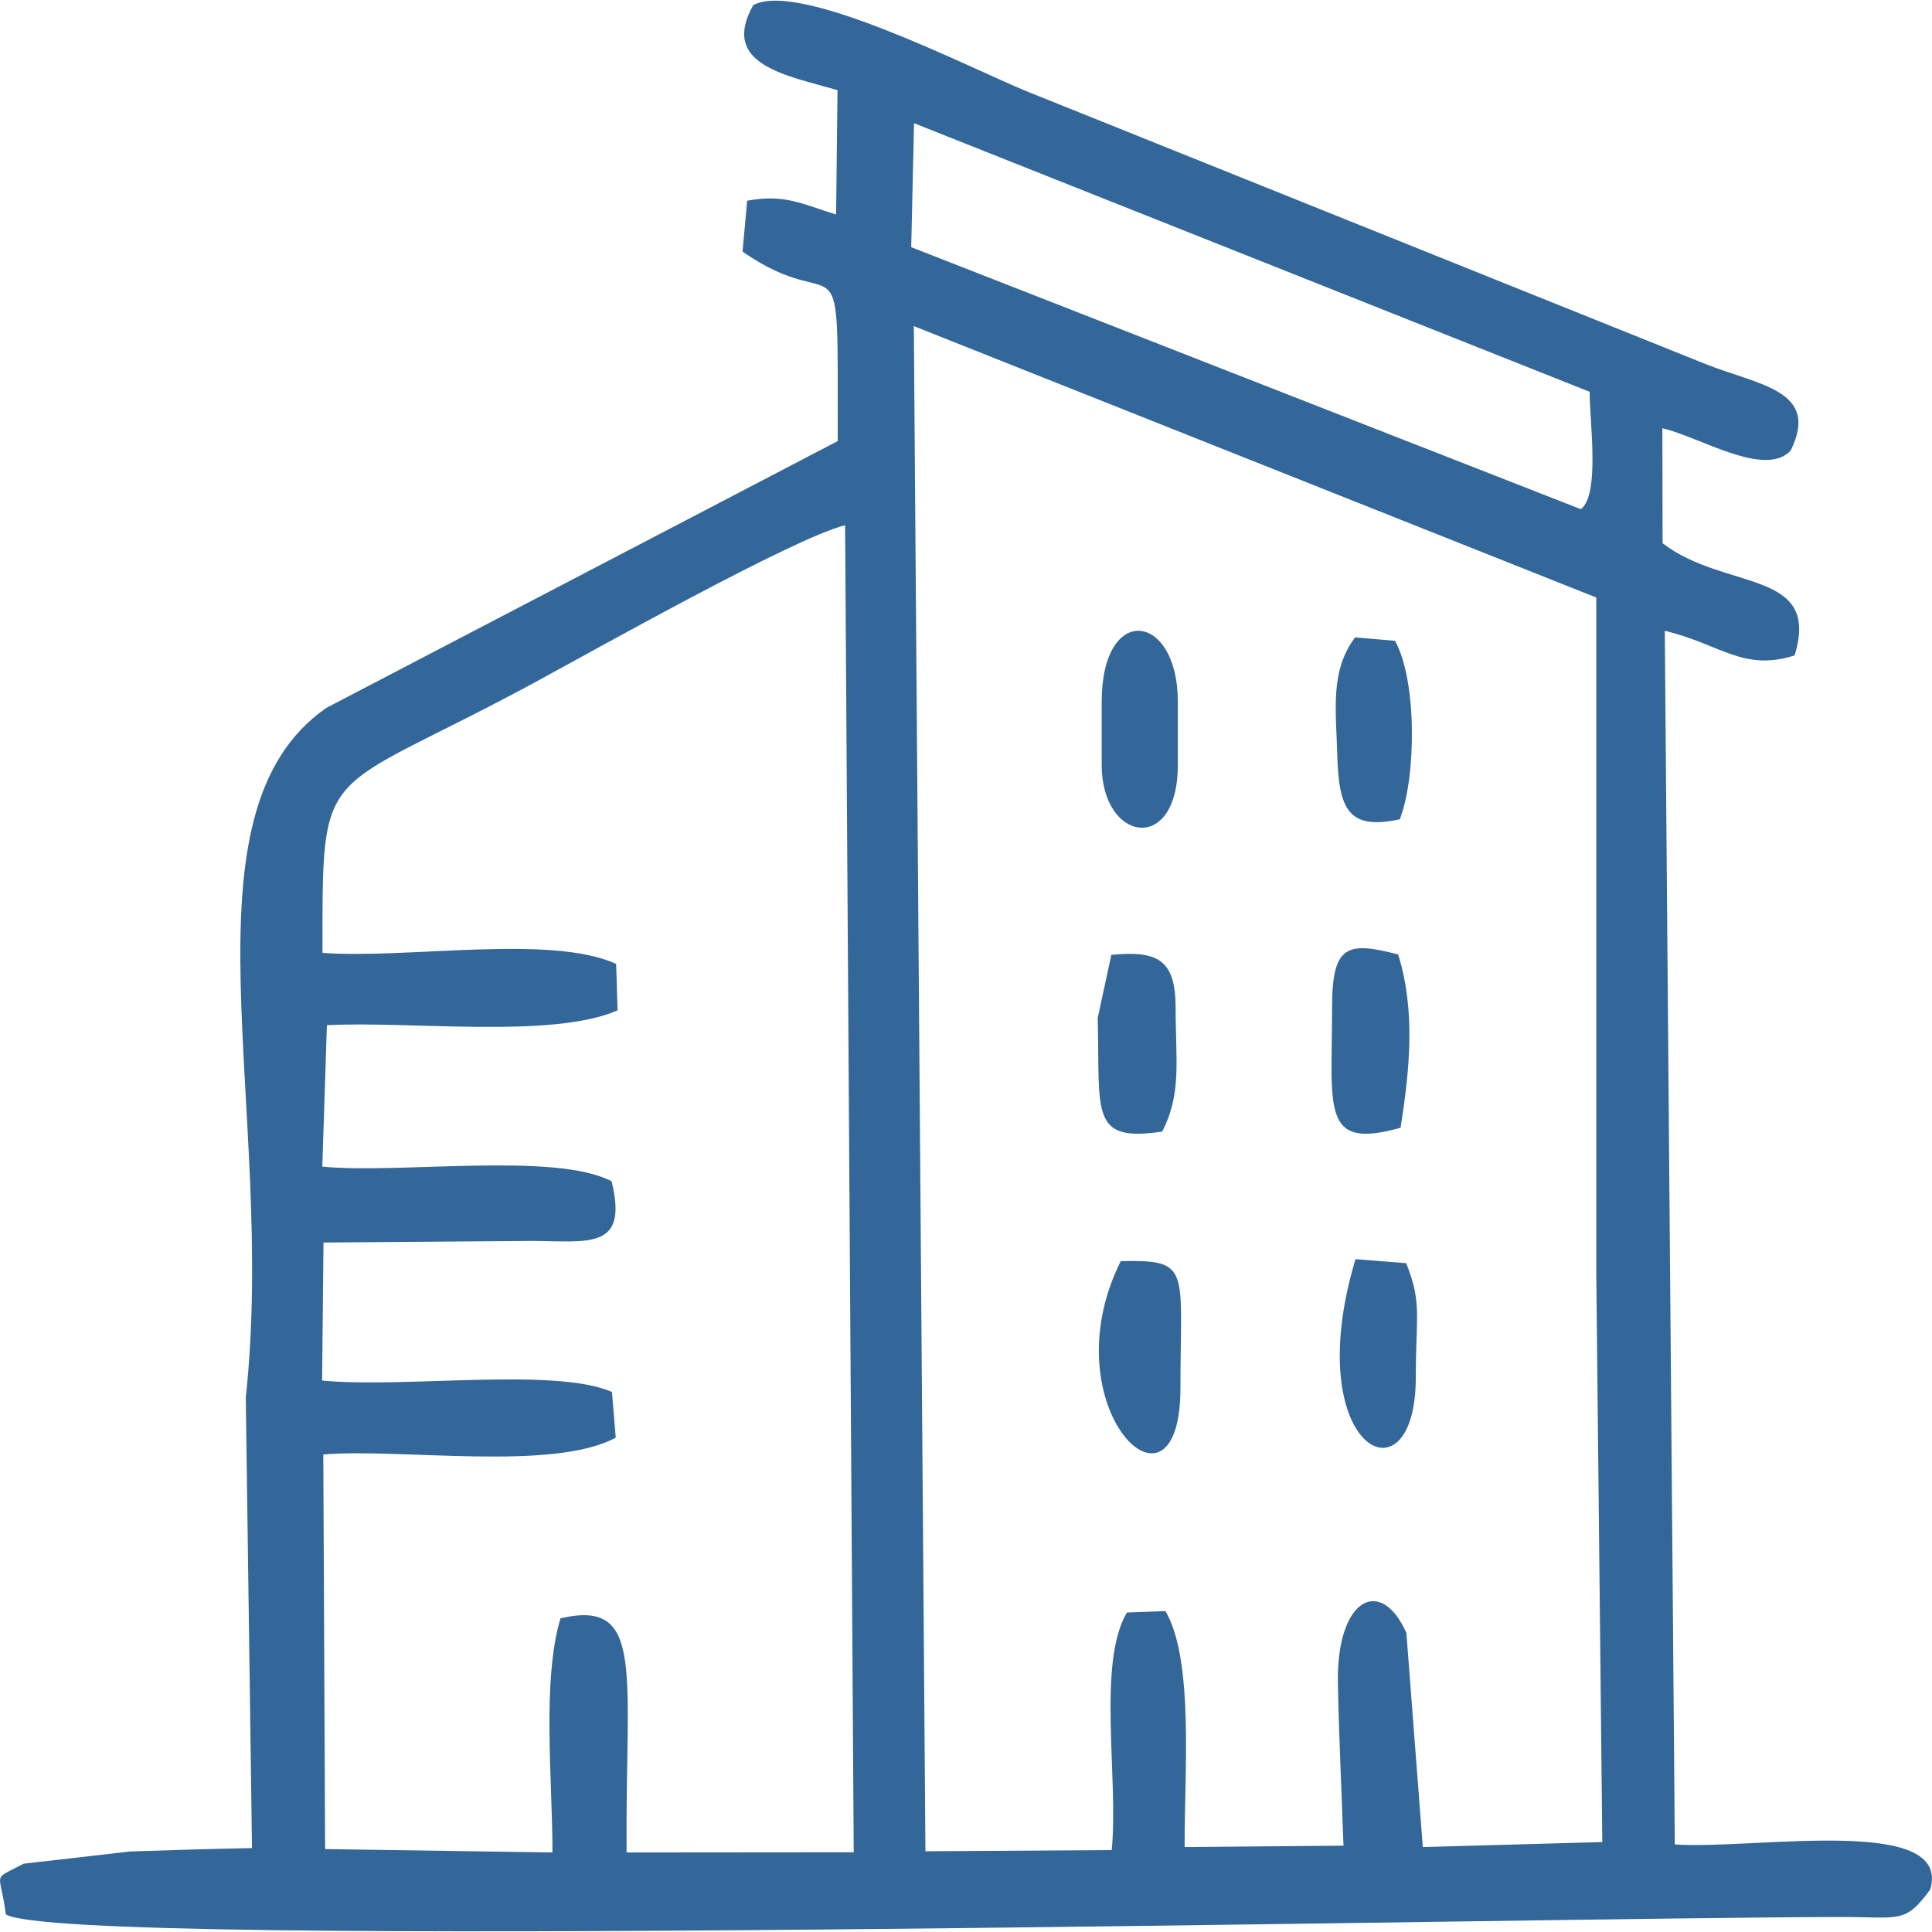 <?xml version="1.0" encoding="UTF-8"?>
<!DOCTYPE svg PUBLIC "-//W3C//DTD SVG 1.1//EN" "http://www.w3.org/Graphics/SVG/1.1/DTD/svg11.dtd">
<!-- Creator: CorelDRAW 2021 (64 Bit) -->
<svg xmlns="http://www.w3.org/2000/svg" xml:space="preserve" width="90px" height="90px" version="1.1" style="shape-rendering:geometricPrecision; text-rendering:geometricPrecision; image-rendering:optimizeQuality; fill-rule:evenodd; clip-rule:evenodd"
viewBox="0 0 96.45 96.39"
 xmlns:xlink="http://www.w3.org/1999/xlink"
 xmlns:xodm="http://www.corel.com/coreldraw/odm/2003">
 <defs>
  <style type="text/css">
   <![CDATA[
    .fil0 {fill:#336699}
   ]]>
  </style>
 </defs>
 <g id="Camada_x0020_1">
  <path class="fil0" d="M16.1 47.54c0,-9.77 -0.2,-7.68 10.54,-13.47 3.06,-1.66 13,-7.25 15.55,-7.88l0.43 66.25 -11.34 0.01c-0.07,-8.97 0.96,-12.68 -3.3,-11.69 -0.93,3.13 -0.4,8 -0.4,11.69l-11.35 -0.17 -0.09 -19.7c3.9,-0.32 11.47,0.86 14.6,-0.84l-0.19 -2.28c-2.85,-1.25 -10.43,-0.17 -14.47,-0.57l0.07 -6.89 10.41 -0.08c2.85,0.02 4.82,0.45 3.97,-2.98 -2.85,-1.48 -10.62,-0.35 -14.44,-0.73l0.23 -7.06c4.17,-0.22 11.24,0.69 14.51,-0.74l-0.07 -2.32c-3.27,-1.49 -10.4,-0.24 -14.66,-0.55zm63.26 -28.01c0,1.53 0.52,5.13 -0.44,5.86l-33.43 -13.08 0.14 -6.19 33.73 13.41zm-67.09 50.2l0.31 22.5c-2.03,0.04 -4.05,0.1 -6.08,0.17l-5.32 0.61c-1.65,0.88 -1.17,0.3 -0.89,2.53 2.9,1.81 75.65,0.16 91.64,0.13 2.92,0 3.17,0.35 4.43,-1.37 1.12,-3.77 -8.8,-1.98 -12.75,-2.25l-0.5 -60.59c2.77,0.66 3.91,2.05 6.48,1.23 1.33,-4.33 -3.46,-3.2 -6.59,-5.6l-0.01 -5.74c1.85,0.42 5.1,2.49 6.4,1.12 1.51,-3.05 -1.64,-3.27 -4.33,-4.36l-33.85 -13.6c-2.74,-1.12 -11.34,-5.55 -13.61,-4.28 -1.67,2.98 1.66,3.5 4.21,4.24l-0.07 6.21c-1.69,-0.52 -2.56,-1.04 -4.44,-0.69l-0.23 2.54c5.02,3.5 4.75,-1.56 4.75,9.46l-25.53 13.32c-7.6,5.29 -2.46,20.03 -4.02,34.42zm67.42 -6.18l0.3 28.38 -8.96 0.25 -0.82 -10.69c-1.29,-2.89 -3.49,-1.7 -3.42,2.49 0.05,2.66 0.19,5.45 0.28,8.13l-7.93 0.07c-0.02,-3.65 0.48,-9.34 -0.96,-11.78l-1.92 0.07c-1.5,2.51 -0.41,8.28 -0.76,11.86l-9.3 0.06 -0.58 -76.14 34.07 13.55 0 33.75zm-9.81 -22.68c0.83,-2.11 0.86,-6.96 -0.24,-8.91l-1.99 -0.17c-1.26,1.68 -0.95,3.62 -0.89,5.87 0.07,2.79 0.61,3.75 3.12,3.21zm0.8 27.87c0,-3.09 0.32,-3.71 -0.48,-5.71l-2.53 -0.2c-2.86,9.53 3.01,12.43 3.01,5.91zm-15.88 -17.95c0.12,4.75 -0.41,6.22 3.22,5.67 0.98,-1.91 0.67,-3.5 0.67,-6.17 0,-2.4 -0.88,-2.88 -3.21,-2.65l-0.68 3.15zm0.2 -15.79l0 3.16c0,3.85 3.8,4.49 3.8,0l0 -3.16c0,-4.47 -3.8,-4.96 -3.8,0zm11.5 15.29c0,5.08 -0.56,7.1 3.42,5.98 0.45,-2.87 0.76,-5.82 -0.12,-8.65 -2.57,-0.67 -3.3,-0.47 -3.3,2.67zm-7.57 18.97c0,-5.97 0.56,-6.41 -2.98,-6.33 -3.64,7.3 2.98,13.69 2.98,6.33z"/>
 </g>
</svg>
